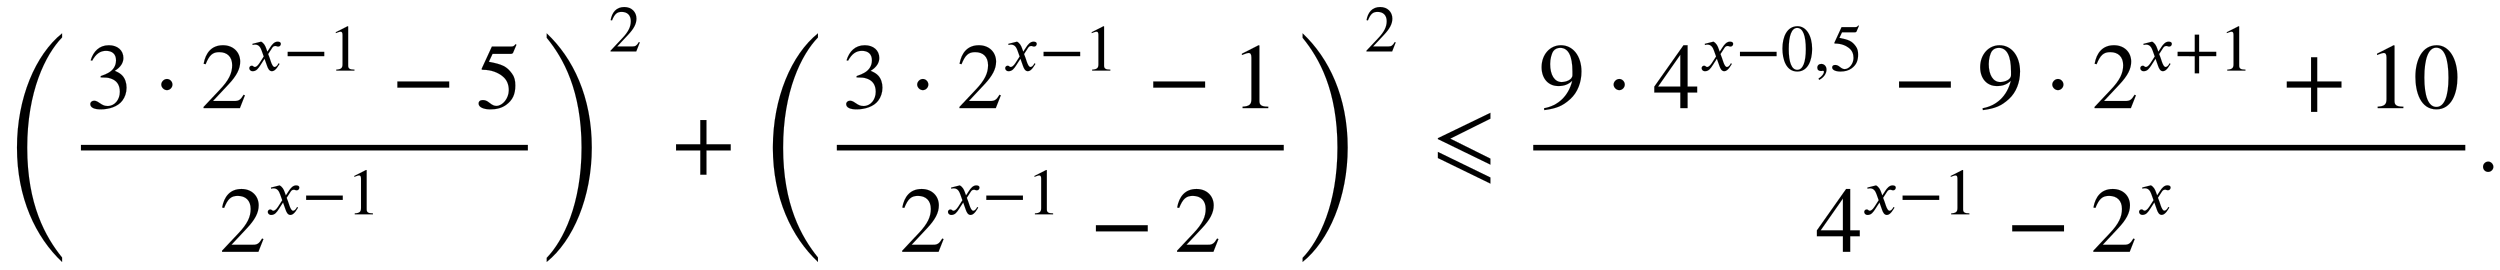 <svg xmlns="http://www.w3.org/2000/svg" xmlns:xlink="http://www.w3.org/1999/xlink" data-style="vertical-align:-2.482ex" width="62.486ex" height="6.753ex" aria-labelledby="MathJax-SVG-1-Title" viewBox="0 -1839 26903.5 2907.7"><defs aria-hidden="true"><path id="b" stroke-width="1" d="M61 510l-16 4c29 95 92 162 196 162 93 0 156-55 156-137 0-48-26-98-93-138 44-19 62-31 83-53 28-31 44-77 44-129 0-53-17-102-46-140-48-64-143-93-232-93C80-14 41 7 41 43c0 21 18 36 41 36 17 0 33-6 61-26 37-26 58-31 86-31 74 0 130 68 130 153 0 76-35 125-104 145-22 7-45 10-102 10v14c38 13 64 24 84 36 49 28 81 73 81 134 0 68-42 102-108 102-62 0-108-32-149-106z"/><path id="c" stroke-width="1" d="M203 253c0-32-27-60-59-60-33 0-61 30-61 60s28 60 61 60c32 0 59-28 59-60z"/><path id="d" stroke-width="1" d="M474 137L420 0H29v12l178 189c94 99 130 175 130 260 0 91-54 141-139 141-72 0-107-32-147-130l-21 5c21 117 85 199 208 199 113 0 185-77 185-176 0-79-39-154-128-248L130 76h234c42 0 63 11 96 67z"/><path id="e" stroke-width="1" d="M305 288l45 69c26 40 61 84 111 84 32 0 49-12 49-33 0-19-13-42-39-42-22 0-27 9-44 9-30 0-41-16-55-38l-55-85c30-62 53-197 98-197 16 0 40 14 61 57l14-10C478 87 433-9 375-9c-41 0-60 41-73 77l-40 113-63-98C167 34 138-9 82-9 46-9 30 16 30 38c0 16 13 37 38 37 26 0 22-20 47-20 12 0 38 10 70 59l65 101-33 92c-17 48-43 89-98 89-13 0-28-2-38-6l-3 18 132 33c44-24 63-65 75-98z"/><path id="f" stroke-width="1" d="M621 220H64v66h557v-66z"/><path id="g" stroke-width="1" d="M394 0H118v15c74 4 95 25 95 80v449c0 34-9 49-30 49-10 0-27-5-45-12l-27-10v14l179 91 9-3V76c0-43 20-61 95-61V0z"/><path id="h" stroke-width="1" d="M438 681l-36-85c-3-7-11-13-27-13H181l-40-85c143-27 193-49 250-128 26-36 35-74 35-127 0-96-30-158-98-208-47-34-102-49-170-49C83-14 31 10 31 48c0 25 17 38 45 38 23 0 42-5 74-31 28-23 51-32 71-32 70 0 135 83 135 169 0 64-22 114-67 150-47 38-117 70-213 70-9 0-12 2-12 8 0 2 1 5 1 5l109 237h207c23 0 32 5 48 26z"/><path id="a" stroke-width="1" d="M667-346v-48C383-127 182 295 182 836c0 538 201 1002 485 1230v-44c-178-184-375-580-375-1186 0-613 197-962 375-1182z"/><path id="i" stroke-width="1" d="M83 2018v48c284-267 485-685 485-1230C568 302 367-166 83-394v44C261-166 458 230 458 836c0 614-197 965-375 1182z"/><path id="j" stroke-width="1" d="M636 220H375V-41h-66v261H48v66h261v261h66V286h261v-66z"/><path id="k" stroke-width="1" d="M621 67L56 342v10l565 273v-63L189 347l432-215V67zm0-204L56 138v66L621-71v-66z"/><path id="l" stroke-width="1" d="M59-22L56-2c152 27 264 132 304 296-43-42-91-57-150-57-108 0-180 81-180 203 0 135 89 236 208 236 64 0 118-28 157-76 40-50 64-122 64-206 0-115-40-224-120-297C254 20 189-4 59-22zm303 377v39c0 168-45 254-132 254-30 0-56-12-73-34-20-27-35-86-35-140 0-119 48-194 123-194 44 0 117 22 117 75z"/><path id="m" stroke-width="1" d="M473 167H370V0h-78v167H12v64l314 445h44V231h103v-64zm-181 64v343L52 231h240z"/><path id="n" stroke-width="1" d="M476 330c0-172-63-344-226-344C79-14 24 172 24 336c0 177 69 340 230 340 131 0 222-141 222-346zm-96-5c0 208-44 325-132 325-83 0-128-118-128-321S164 12 250 12c85 0 130 115 130 313z"/><path id="o" stroke-width="1" d="M83-141l-10 19c55 37 83 74 83 107 0 7-6 13-14 13s-18-4-29-4C76-6 55 11 55 45s24 57 60 57c45 0 80-35 80-87 0-60-43-123-112-156z"/><path id="p" stroke-width="1" d="M181 43c0-29-26-54-56-54-31 0-55 24-55 55s25 56 56 56c29 0 55-27 55-57z"/></defs><g fill="currentColor" stroke="currentColor" stroke-width="0" aria-hidden="true" transform="scale(1 -1)"><use y="-586" xlink:href="#a"/><path stroke="none" d="M870 220h4810v60H870z"/><g transform="translate(930 676)"><use xlink:href="#b"/><use x="722" xlink:href="#c"/><g transform="translate(1231)"><use xlink:href="#d"/><g transform="matrix(.707 0 0 .707 500 403)"><use xlink:href="#e"/><use x="550" xlink:href="#f"/><use x="1236" xlink:href="#g"/></g></g><use x="3282" xlink:href="#f"/><use x="4189" xlink:href="#h"/></g><g transform="translate(2360 -871)"><use xlink:href="#d"/><g transform="matrix(.707 0 0 .707 500 403)"><use xlink:href="#e"/><use x="550" xlink:href="#f"/><use x="1236" xlink:href="#g"/></g></g><use x="5800" y="-586" xlink:href="#i"/><use x="9264" y="1818" transform="scale(.707)" xlink:href="#d"/><use x="7227" xlink:href="#j"/><g transform="translate(8135)"><use y="-586" xlink:href="#a"/><path stroke="none" d="M870 220h4810v60H870z"/><g transform="translate(930 676)"><use xlink:href="#b"/><use x="722" xlink:href="#c"/><g transform="translate(1231)"><use xlink:href="#d"/><g transform="matrix(.707 0 0 .707 500 403)"><use xlink:href="#e"/><use x="550" xlink:href="#f"/><use x="1236" xlink:href="#g"/></g></g><use x="3282" xlink:href="#f"/><use x="4189" xlink:href="#g"/></g><g transform="translate(1545 -871)"><use xlink:href="#d"/><g transform="matrix(.707 0 0 .707 500 403)"><use xlink:href="#e"/><use x="550" xlink:href="#f"/><use x="1236" xlink:href="#g"/></g><use x="2050" xlink:href="#f"/><use x="2958" xlink:href="#d"/></g><use x="5800" y="-586" xlink:href="#i"/><use x="9264" y="1818" transform="scale(.707)" xlink:href="#d"/></g><use x="15418" xlink:href="#k"/><g><path stroke="none" d="M16500 220h10031v60H16500z"/><g transform="translate(16560 676)"><use xlink:href="#l"/><use x="722" xlink:href="#c"/><g transform="translate(1231)"><use xlink:href="#m"/><g transform="matrix(.707 0 0 .707 500 403)"><use xlink:href="#e"/><use x="550" xlink:href="#f"/><use x="1236" xlink:href="#n"/><use x="1736" xlink:href="#o"/><use x="1986" xlink:href="#h"/></g></g><use x="3813" xlink:href="#f"/><use x="4720" xlink:href="#l"/><use x="5443" xlink:href="#c"/><g transform="translate(5952)"><use xlink:href="#d"/><g transform="matrix(.707 0 0 .707 500 403)"><use xlink:href="#e"/><use x="550" xlink:href="#j"/><use x="1236" xlink:href="#g"/></g></g><use x="8002" xlink:href="#j"/><g transform="translate(8910)"><use xlink:href="#g"/><use x="500" xlink:href="#n"/></g></g><g transform="translate(19541 -871)"><use xlink:href="#m"/><g transform="matrix(.707 0 0 .707 500 403)"><use xlink:href="#e"/><use x="550" xlink:href="#f"/><use x="1236" xlink:href="#g"/></g><use x="2050" xlink:href="#f"/><g transform="translate(2958)"><use xlink:href="#d"/><use x="707" y="571" transform="scale(.707)" xlink:href="#e"/></g></g></g><use x="26652" xlink:href="#p"/></g></svg>